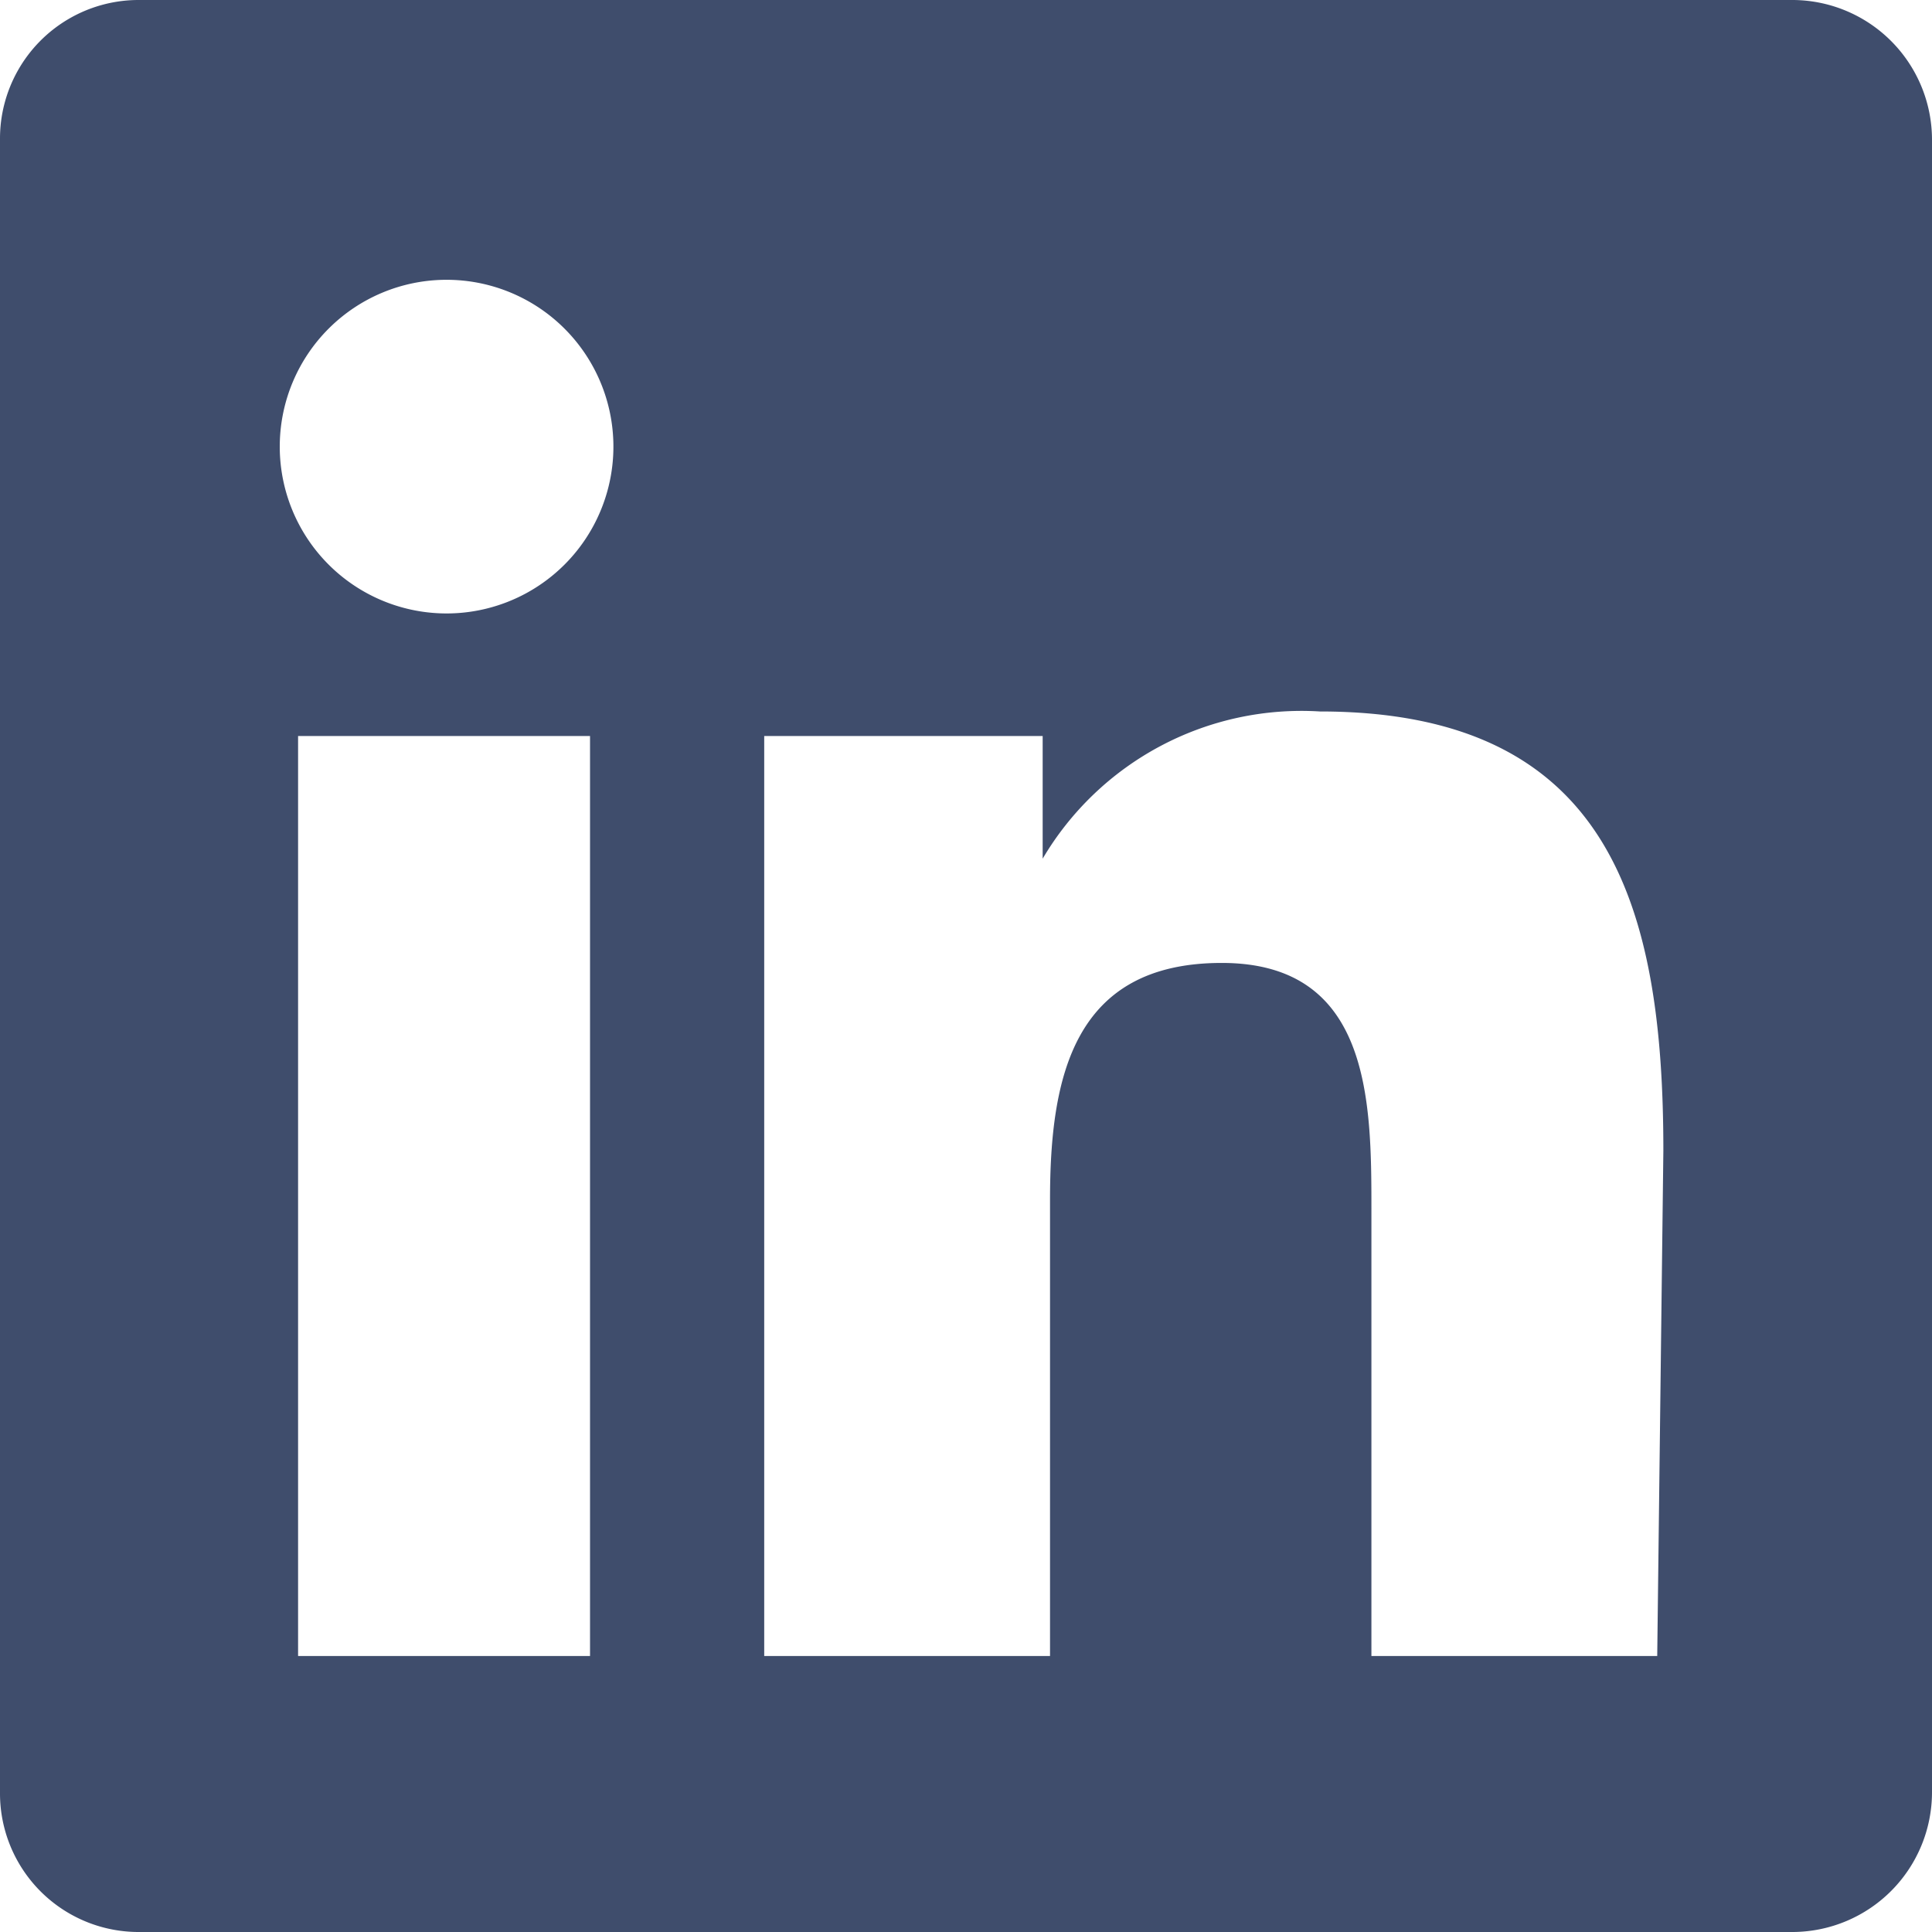 <?xml version="1.0" encoding="UTF-8"?> <svg xmlns="http://www.w3.org/2000/svg" viewBox="0 0 15.75 15.75"><defs><style>.cls-1{fill:#3f4d6c;}</style></defs><title>Asset 1</title><g id="Layer_2" data-name="Layer 2"><g id="Layer_1-2" data-name="Layer 1"><path class="cls-1" d="M15.75,1.14V14.61a1.14,1.14,0,0,1-1.13,1.14H1.12A1.13,1.13,0,0,1,0,14.61V1.14A1.13,1.13,0,0,1,1.12,0h13.5A1.14,1.14,0,0,1,15.75,1.14ZM5,3.6A1.36,1.36,0,1,0,3.59,5,1.36,1.36,0,0,0,5,3.6Zm-.19,9.9V6H2.43V13.5Zm8.75-4.12c0-2-.44-3.58-2.8-3.58A2.45,2.45,0,0,0,8.5,7h0V6H6.23V13.5H8.56V9.78c0-1,.19-1.93,1.4-1.93s1.22,1.12,1.22,2V13.5h2.33Z"></path></g></g></svg> 